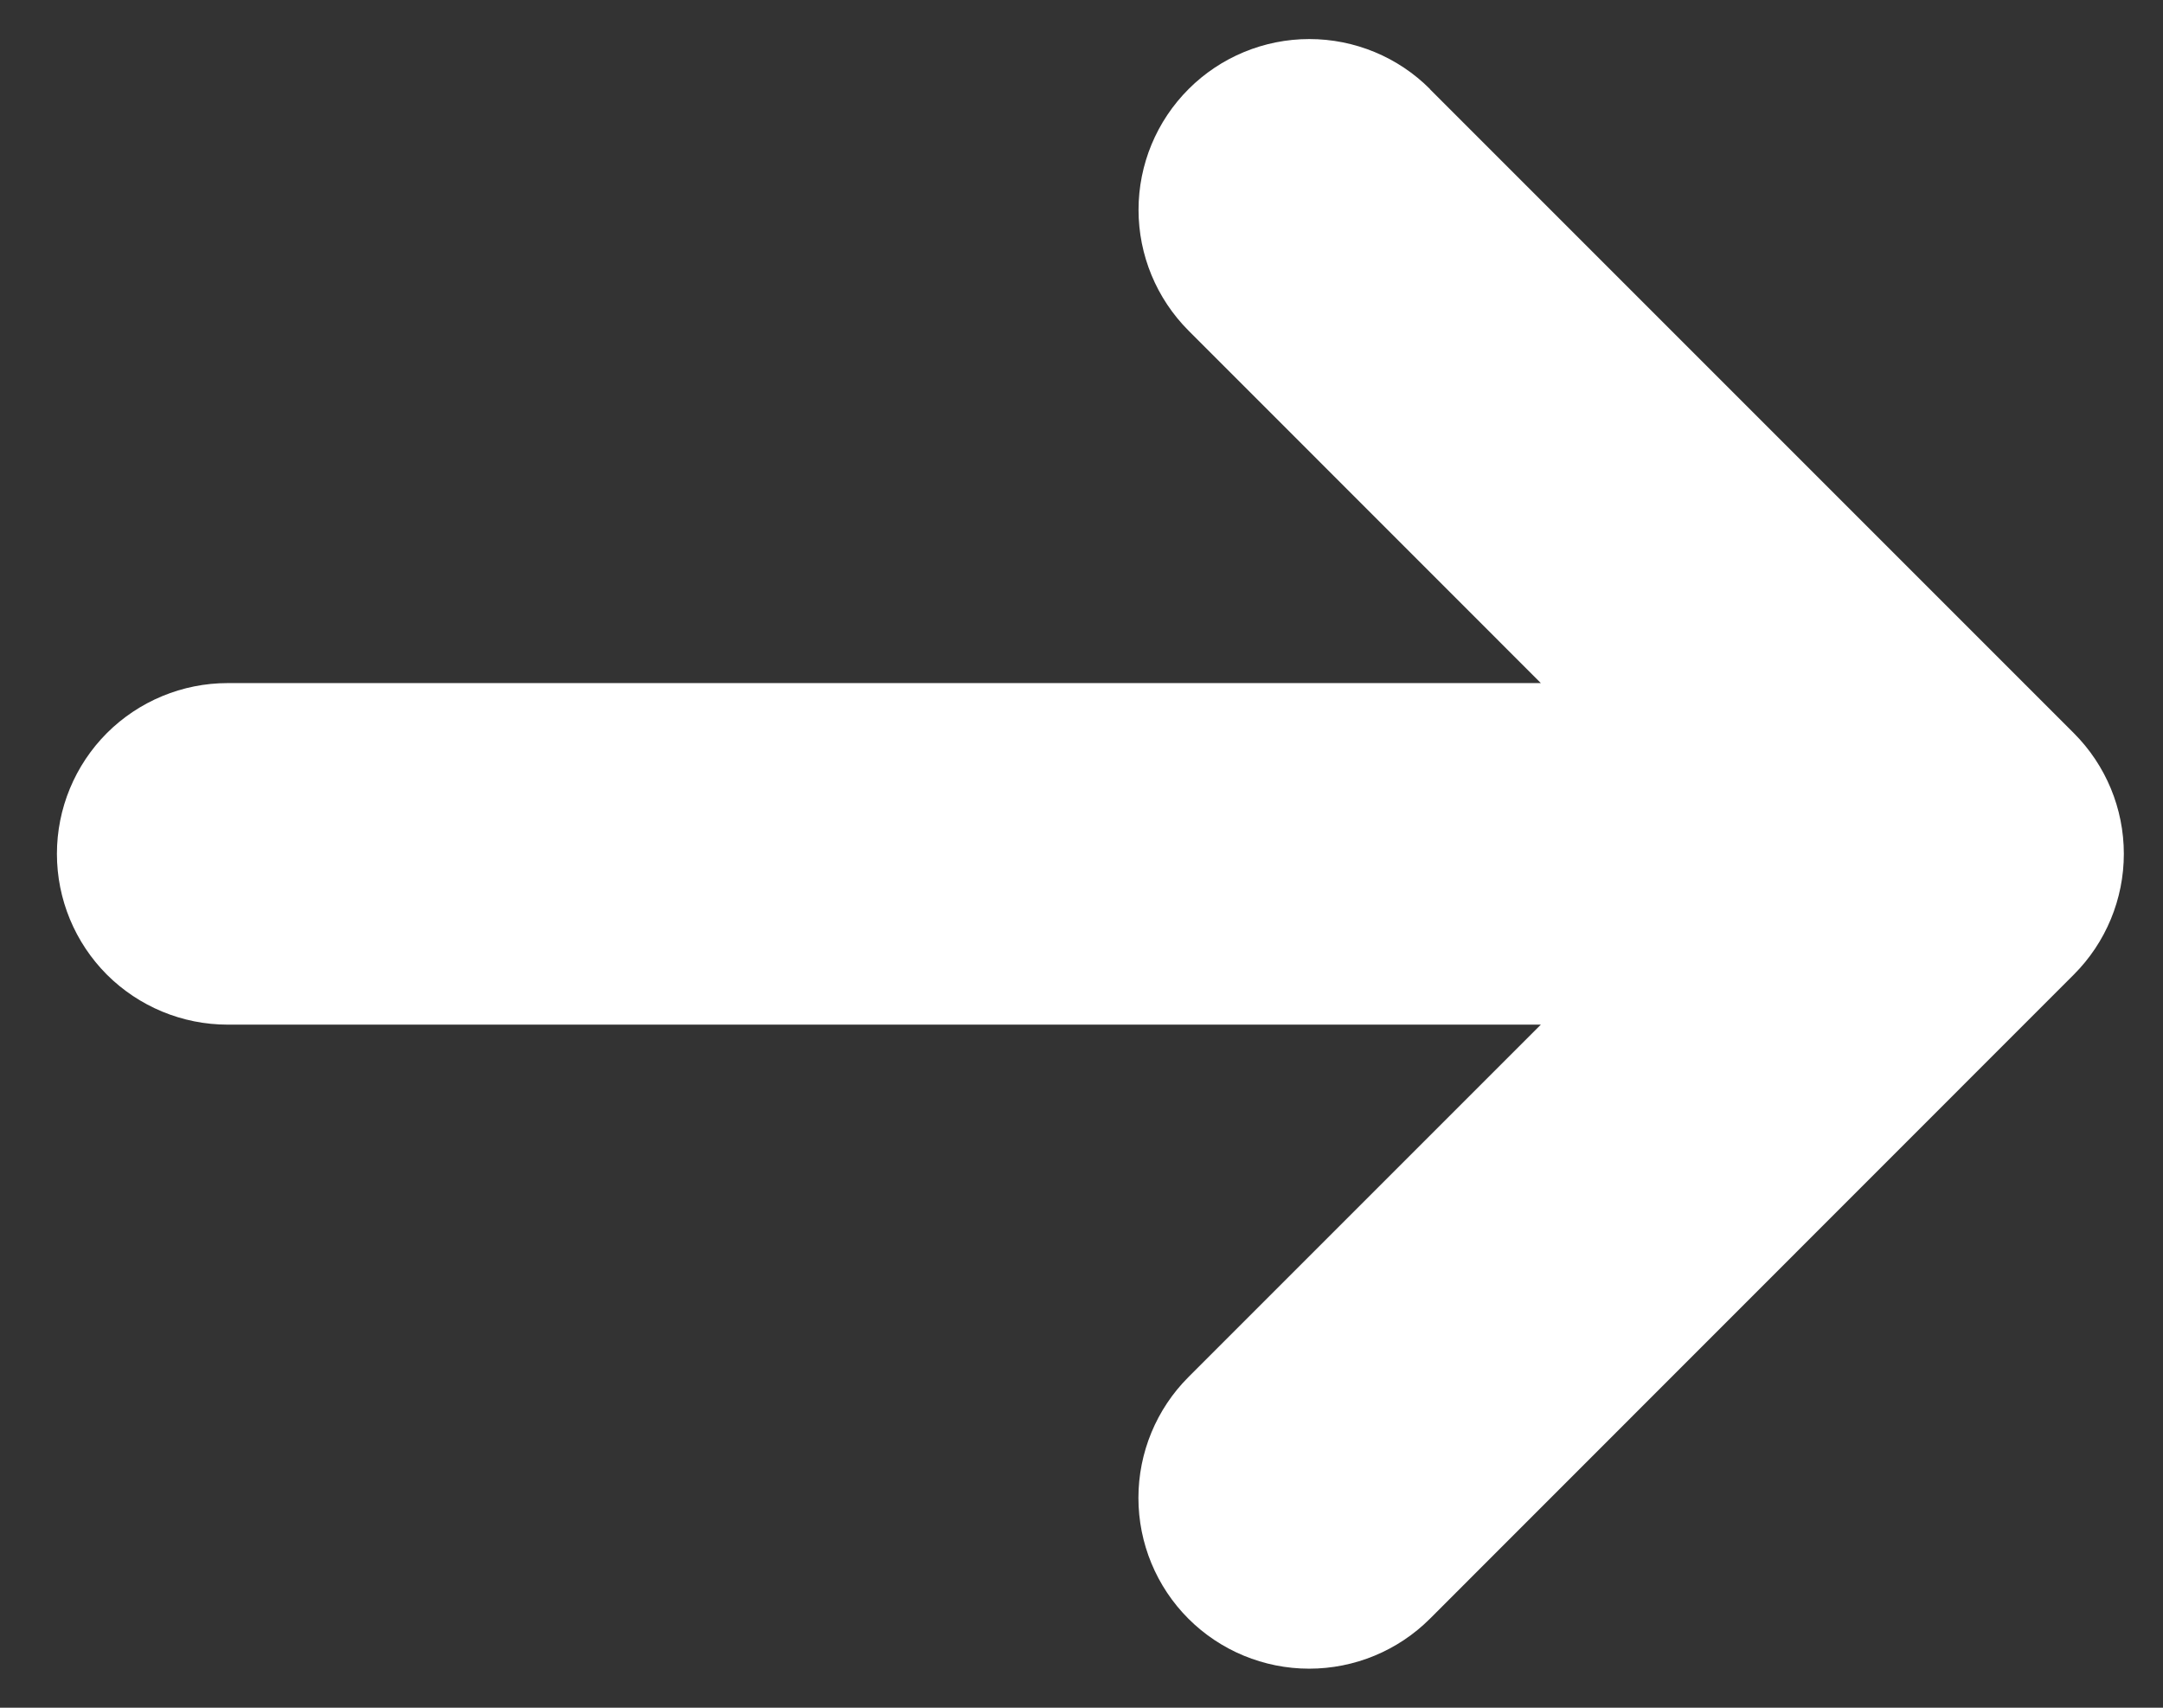 <svg xmlns="http://www.w3.org/2000/svg" width="19" height="15" viewBox="0 0 19 15" fill="none"><rect x="0" y="0" width="19" height="15" fill="#333333" stroke="none"/><path d="M12.56 0.783L18.217 6.44C18.498 6.721 18.656 7.102 18.656 7.5C18.656 7.897 18.498 8.279 18.217 8.56L12.561 14.218C12.28 14.499 11.898 14.657 11.5 14.657C11.102 14.657 10.72 14.499 10.439 14.218C10.158 13.937 10 13.555 10 13.157C10 12.759 10.158 12.377 10.439 12.096L13.535 9H2C1.602 9 1.221 8.842 0.939 8.561C0.658 8.279 0.5 7.898 0.5 7.5C0.5 7.102 0.658 6.721 0.939 6.439C1.221 6.158 1.602 6 2 6H13.535L10.44 2.904C10.159 2.622 10.001 2.241 10.001 1.843C10.001 1.445 10.159 1.064 10.441 0.782C10.722 0.501 11.104 0.343 11.501 0.343C11.899 0.343 12.281 0.501 12.562 0.783H12.56Z" fill="white"></path></svg>